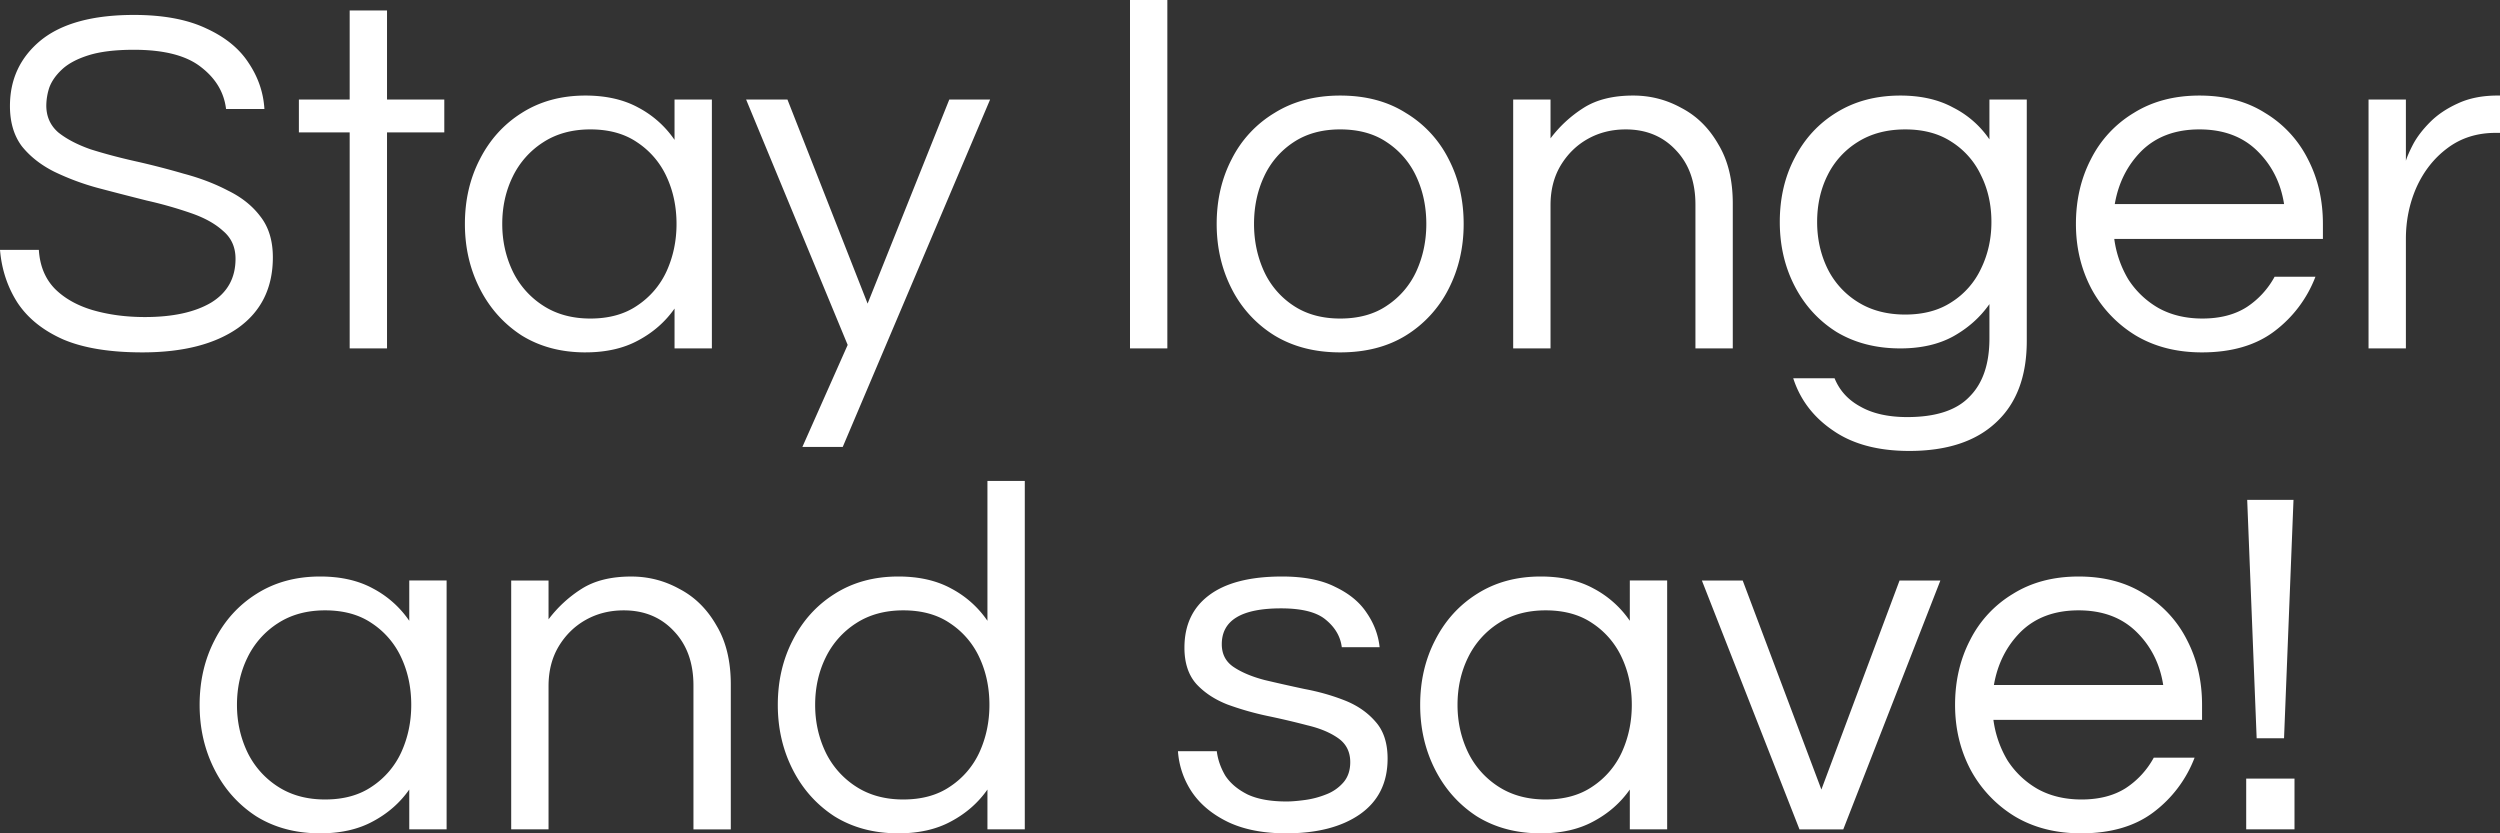 <svg width="213" height="71" viewBox="0 0 213 71" fill="none" xmlns="http://www.w3.org/2000/svg"><rect x="0" y="0" width="213" height="71" fill="#333333" stroke="none"/><path d="M201.8 29.684V8.48h3.182v5.216c.113-.368.325-.848.636-1.442.339-.622.82-1.244 1.442-1.866.623-.622 1.401-1.145 2.334-1.569.962-.452 2.093-.678 3.394-.678H213v3.18h-.382c-1.584 0-2.955.438-4.115 1.315-1.131.848-2.008 1.965-2.63 3.35-.594 1.357-.891 2.813-.891 4.368v9.329H201.8zM187.603 30.023c-2.15 0-4.03-.48-5.643-1.442a10.437 10.437 0 01-3.775-3.986c-.877-1.668-1.316-3.505-1.316-5.513 0-2.035.425-3.873 1.273-5.512a9.63 9.63 0 013.649-3.944c1.584-.99 3.45-1.484 5.6-1.484 2.178 0 4.044.495 5.6 1.484a9.62 9.62 0 013.648 3.944c.849 1.64 1.273 3.477 1.273 5.512v1.273h-17.776a9.044 9.044 0 001.188 3.434 7.447 7.447 0 002.588 2.46c1.075.594 2.319.89 3.733.89 1.499 0 2.758-.325 3.776-.975a7.18 7.18 0 002.376-2.587h3.479a10.484 10.484 0 01-3.521 4.665c-1.584 1.187-3.635 1.781-6.152 1.781zm-7.424-12.637h14.424c-.283-1.81-1.046-3.321-2.291-4.537-1.244-1.216-2.885-1.824-4.921-1.824-2.037 0-3.677.608-4.922 1.824-1.216 1.216-1.979 2.728-2.29 4.537zM162.668 38.42c-2.658 0-4.822-.58-6.491-1.74-1.668-1.13-2.8-2.614-3.394-4.452h3.522c.424 1.046 1.159 1.852 2.206 2.417 1.046.594 2.376.89 3.988.89 2.432 0 4.2-.579 5.303-1.738 1.131-1.13 1.697-2.784 1.697-4.961V25.91c-.792 1.13-1.824 2.05-3.097 2.756-1.245.679-2.744 1.018-4.497 1.018-2.065 0-3.875-.467-5.431-1.4-1.527-.96-2.715-2.261-3.563-3.9-.849-1.64-1.273-3.464-1.273-5.471 0-2.036.424-3.86 1.273-5.47.848-1.64 2.036-2.926 3.563-3.86 1.556-.96 3.366-1.441 5.431-1.441 1.753 0 3.252.34 4.497 1.018a8.209 8.209 0 013.097 2.713V8.482h3.182v20.567c0 3.025-.877 5.343-2.631 6.954-1.725 1.612-4.186 2.417-7.382 2.417zm-.339-11.62c1.556 0 2.871-.353 3.946-1.06a6.767 6.767 0 002.503-2.841c.594-1.216.891-2.544.891-3.986 0-1.47-.297-2.799-.891-3.986a6.768 6.768 0 00-2.503-2.841c-1.075-.707-2.39-1.06-3.946-1.06s-2.899.353-4.03 1.06a6.96 6.96 0 00-2.588 2.84c-.594 1.188-.891 2.517-.891 3.987 0 1.442.297 2.77.891 3.986a6.96 6.96 0 002.588 2.841c1.131.707 2.474 1.06 4.03 1.06zM128.923 29.684V8.48h3.182v3.308a10.651 10.651 0 012.8-2.587c1.103-.707 2.517-1.06 4.243-1.06 1.47 0 2.842.353 4.115 1.06 1.301.678 2.347 1.71 3.139 3.096.821 1.357 1.231 3.039 1.231 5.046v12.34h-3.182V17.429c0-1.923-.552-3.463-1.655-4.623-1.103-1.187-2.531-1.78-4.285-1.78-1.188 0-2.262.268-3.224.805-.962.537-1.739 1.3-2.333 2.29-.566.961-.849 2.078-.849 3.35v12.213h-3.182zM114.183 30.023c-2.15 0-4.016-.48-5.6-1.442a9.92 9.92 0 01-3.649-3.986c-.848-1.668-1.273-3.505-1.273-5.513 0-2.035.425-3.873 1.273-5.512a9.63 9.63 0 013.649-3.944c1.584-.99 3.45-1.484 5.6-1.484 2.178 0 4.044.495 5.6 1.484a9.62 9.62 0 013.648 3.944c.849 1.64 1.273 3.477 1.273 5.512 0 2.008-.424 3.845-1.273 5.513a9.91 9.91 0 01-3.648 3.986c-1.556.961-3.422 1.442-5.6 1.442zm0-2.883c1.584 0 2.913-.368 3.988-1.103a6.994 6.994 0 002.503-2.926c.565-1.244.848-2.587.848-4.029 0-1.47-.283-2.812-.848-4.028a6.994 6.994 0 00-2.503-2.926c-1.075-.735-2.404-1.103-3.988-1.103-1.556 0-2.885.368-3.988 1.103a6.987 6.987 0 00-2.503 2.926c-.566 1.216-.849 2.558-.849 4.028 0 1.442.283 2.785.849 4.029a6.987 6.987 0 002.503 2.926c1.103.735 2.432 1.103 3.988 1.103zM96.276 29.684V0h3.182v29.684h-3.182zM68.362 38.08l3.86-8.693L63.569 8.48h3.521l6.83 17.386 6.959-17.386h3.478L71.8 38.081h-3.437zM49.877 30.023c-2.065 0-3.875-.48-5.43-1.442-1.528-.99-2.716-2.318-3.565-3.986-.848-1.668-1.272-3.505-1.272-5.513 0-2.035.424-3.873 1.272-5.512.849-1.668 2.037-2.983 3.564-3.944 1.556-.99 3.366-1.484 5.43-1.484 1.754 0 3.253.34 4.498 1.018a8.57 8.57 0 013.096 2.756V8.48h3.182v21.203h-3.181V26.29c-.792 1.131-1.825 2.036-3.097 2.714-1.245.679-2.744 1.018-4.498 1.018zm.424-2.883c1.584 0 2.913-.368 3.988-1.103a6.991 6.991 0 002.503-2.926c.565-1.244.848-2.587.848-4.029 0-1.47-.283-2.812-.848-4.028a6.991 6.991 0 00-2.503-2.926c-1.075-.735-2.404-1.103-3.988-1.103-1.556 0-2.9.368-4.03 1.103a7.19 7.19 0 00-2.589 2.926c-.593 1.216-.89 2.558-.89 4.028 0 1.442.297 2.785.89 4.029a7.19 7.19 0 002.588 2.926c1.132.735 2.475 1.103 4.03 1.103zM29.792 29.684V11.28h-4.327V8.48h4.327V.891h3.182v7.59h4.88v2.799h-4.88v18.404h-3.182zM12.133 30.023c-2.771 0-5.02-.367-6.745-1.102-1.725-.764-3.026-1.81-3.903-3.139C.636 24.454.14 22.956 0 21.288h3.31c.084 1.357.537 2.46 1.357 3.307.82.82 1.895 1.428 3.224 1.824 1.358.395 2.842.593 4.455.593 2.376 0 4.256-.41 5.642-1.23 1.386-.848 2.079-2.091 2.079-3.731 0-.99-.354-1.781-1.06-2.375-.68-.622-1.599-1.13-2.758-1.526a35.022 35.022 0 00-3.734-1.06c-1.357-.34-2.729-.693-4.115-1.06a21.286 21.286 0 01-3.776-1.4c-1.131-.566-2.05-1.286-2.757-2.163-.68-.904-1.019-2.05-1.019-3.435 0-2.29.877-4.155 2.63-5.597 1.783-1.442 4.427-2.163 7.934-2.163 2.49 0 4.54.382 6.152 1.145 1.612.735 2.814 1.71 3.606 2.926.82 1.216 1.273 2.53 1.358 3.944H19.26c-.17-1.414-.877-2.601-2.121-3.562-1.245-.99-3.154-1.484-5.728-1.484-1.584 0-2.87.155-3.86.466-.99.311-1.754.72-2.291 1.23-.51.48-.863.99-1.06 1.526a5.072 5.072 0 00-.255 1.527c0 .933.339 1.696 1.018 2.29.707.565 1.626 1.046 2.757 1.442 1.16.367 2.433.706 3.819 1.017 1.386.311 2.757.665 4.115 1.06 1.386.368 2.644.849 3.776 1.442 1.16.566 2.078 1.3 2.757 2.205.707.905 1.06 2.064 1.06 3.478 0 2.6-.989 4.608-2.969 6.021-1.98 1.385-4.695 2.078-8.146 2.078zM192.267 62.9l-.806-20.312h3.945l-.806 20.313h-2.333zm-.891 7.76v-4.325h4.115v4.326h-4.115zM177.306 71c-2.15 0-4.031-.48-5.643-1.442a10.446 10.446 0 01-3.776-3.986c-.876-1.668-1.315-3.505-1.315-5.513 0-2.035.425-3.873 1.273-5.512a9.63 9.63 0 013.649-3.944c1.583-.99 3.45-1.484 5.6-1.484 2.177 0 4.044.495 5.6 1.484a9.621 9.621 0 013.648 3.944c.849 1.64 1.273 3.477 1.273 5.512v1.273h-17.776a9.044 9.044 0 001.188 3.434 7.438 7.438 0 002.588 2.46c1.075.594 2.319.89 3.733.89 1.499 0 2.758-.325 3.776-.975a7.18 7.18 0 002.376-2.587h3.479a10.479 10.479 0 01-3.522 4.665c-1.583 1.187-3.634 1.781-6.151 1.781zm-7.425-12.637h14.425c-.283-1.81-1.047-3.322-2.291-4.537-1.245-1.216-2.885-1.824-4.921-1.824-2.037 0-3.677.608-4.922 1.824-1.216 1.215-1.979 2.728-2.291 4.537zM153.315 70.66L145 49.459h3.478l6.704 17.81 6.66-17.81h3.479l-8.273 21.203h-3.733zM131.266 71c-2.065 0-3.875-.48-5.431-1.442-1.527-.99-2.715-2.318-3.563-3.986-.849-1.668-1.273-3.505-1.273-5.513 0-2.035.424-3.873 1.273-5.512.848-1.668 2.036-2.983 3.563-3.944 1.556-.99 3.366-1.484 5.431-1.484 1.753 0 3.252.339 4.497 1.017a8.576 8.576 0 013.097 2.757v-3.435h3.182v21.203h-3.182v-3.393c-.792 1.131-1.825 2.036-3.097 2.714-1.245.679-2.744 1.018-4.497 1.018zm.424-2.884c1.584 0 2.913-.367 3.988-1.102a6.995 6.995 0 002.503-2.926c.566-1.244.848-2.587.848-4.029 0-1.47-.282-2.813-.848-4.028a6.995 6.995 0 00-2.503-2.926c-1.075-.735-2.404-1.103-3.988-1.103-1.556 0-2.899.368-4.031 1.103a7.19 7.19 0 00-2.587 2.926c-.594 1.215-.891 2.558-.891 4.028 0 1.442.297 2.785.891 4.029a7.19 7.19 0 002.587 2.926c1.132.735 2.475 1.102 4.031 1.102zM109.569 71c-1.952 0-3.607-.325-4.964-.975-1.33-.65-2.348-1.499-3.055-2.545a7.115 7.115 0 01-1.188-3.477h3.309c.085.707.326 1.4.722 2.078.424.65 1.06 1.187 1.909 1.611.848.396 1.951.594 3.309.594.424 0 .947-.042 1.57-.127a7.524 7.524 0 001.782-.467 3.678 3.678 0 001.484-1.017c.396-.453.594-1.032.594-1.739 0-.876-.339-1.555-1.018-2.035-.679-.481-1.555-.849-2.63-1.103a69.347 69.347 0 00-3.437-.806 24.9 24.9 0 01-3.394-.975c-1.074-.424-1.951-1.004-2.63-1.739-.679-.763-1.018-1.795-1.018-3.095 0-1.923.693-3.407 2.079-4.453 1.414-1.074 3.493-1.611 6.236-1.611 1.867 0 3.38.297 4.54.89 1.187.566 2.078 1.3 2.672 2.205.623.905.99 1.88 1.103 2.926h-3.224c-.113-.904-.566-1.682-1.357-2.332-.764-.65-2.037-.975-3.819-.975-3.365 0-5.048 1.017-5.048 3.053 0 .848.339 1.498 1.018 1.95.679.453 1.555.82 2.63 1.103 1.075.255 2.206.509 3.394.763 1.216.227 2.362.552 3.437.976 1.074.424 1.951 1.032 2.63 1.823.679.764 1.018 1.81 1.018 3.138 0 2.064-.792 3.647-2.376 4.75-1.555 1.074-3.648 1.611-6.278 1.611zM76.536 71c-2.065 0-3.875-.48-5.43-1.442-1.528-.99-2.716-2.318-3.564-3.986-.849-1.668-1.273-3.505-1.273-5.513 0-2.035.424-3.873 1.272-5.512.849-1.668 2.037-2.983 3.564-3.944 1.556-.99 3.366-1.484 5.43-1.484 1.754 0 3.253.339 4.498 1.017a8.57 8.57 0 013.097 2.757V40.977h3.182v29.684H84.13v-3.393c-.792 1.131-1.825 2.036-3.097 2.714-1.245.679-2.744 1.018-4.497 1.018zm.424-2.884c1.584 0 2.913-.367 3.988-1.102a6.992 6.992 0 002.503-2.926c.566-1.244.848-2.587.848-4.029 0-1.47-.282-2.813-.848-4.028a6.992 6.992 0 00-2.503-2.926c-1.075-.735-2.404-1.103-3.988-1.103-1.556 0-2.9.368-4.03 1.103a7.19 7.19 0 00-2.588 2.926c-.594 1.215-.891 2.558-.891 4.028 0 1.442.297 2.785.89 4.029a7.19 7.19 0 002.589 2.926c1.13.735 2.474 1.102 4.03 1.102zM43.554 70.66V49.459h3.182v3.308a10.644 10.644 0 012.8-2.587c1.103-.707 2.517-1.06 4.243-1.06 1.47 0 2.842.353 4.115 1.06 1.3.678 2.347 1.71 3.14 3.096.82 1.357 1.23 3.039 1.23 5.046v12.34h-3.182V58.406c0-1.923-.552-3.463-1.655-4.623-1.103-1.187-2.531-1.78-4.285-1.78-1.188 0-2.262.268-3.224.805-.962.537-1.74 1.3-2.333 2.29-.566.961-.849 2.078-.849 3.35v12.213h-3.182zM27.275 71c-2.065 0-3.875-.48-5.43-1.442-1.528-.99-2.716-2.318-3.564-3.986-.849-1.668-1.273-3.505-1.273-5.513 0-2.035.424-3.873 1.273-5.512.848-1.668 2.036-2.983 3.563-3.944 1.556-.99 3.366-1.484 5.43-1.484 1.754 0 3.253.339 4.498 1.017a8.57 8.57 0 013.097 2.757v-3.435h3.182v21.203h-3.182v-3.393c-.792 1.131-1.825 2.036-3.097 2.714-1.245.679-2.744 1.018-4.497 1.018zm.424-2.884c1.584 0 2.913-.367 3.988-1.102a6.992 6.992 0 002.503-2.926c.566-1.244.848-2.587.848-4.029 0-1.47-.282-2.813-.848-4.028a6.992 6.992 0 00-2.503-2.926c-1.075-.735-2.404-1.103-3.988-1.103-1.556 0-2.9.368-4.03 1.103a7.19 7.19 0 00-2.588 2.926c-.594 1.215-.891 2.558-.891 4.028 0 1.442.297 2.785.89 4.029a7.19 7.19 0 002.589 2.926c1.13.735 2.474 1.102 4.03 1.102z" fill="#fff"/></svg>
